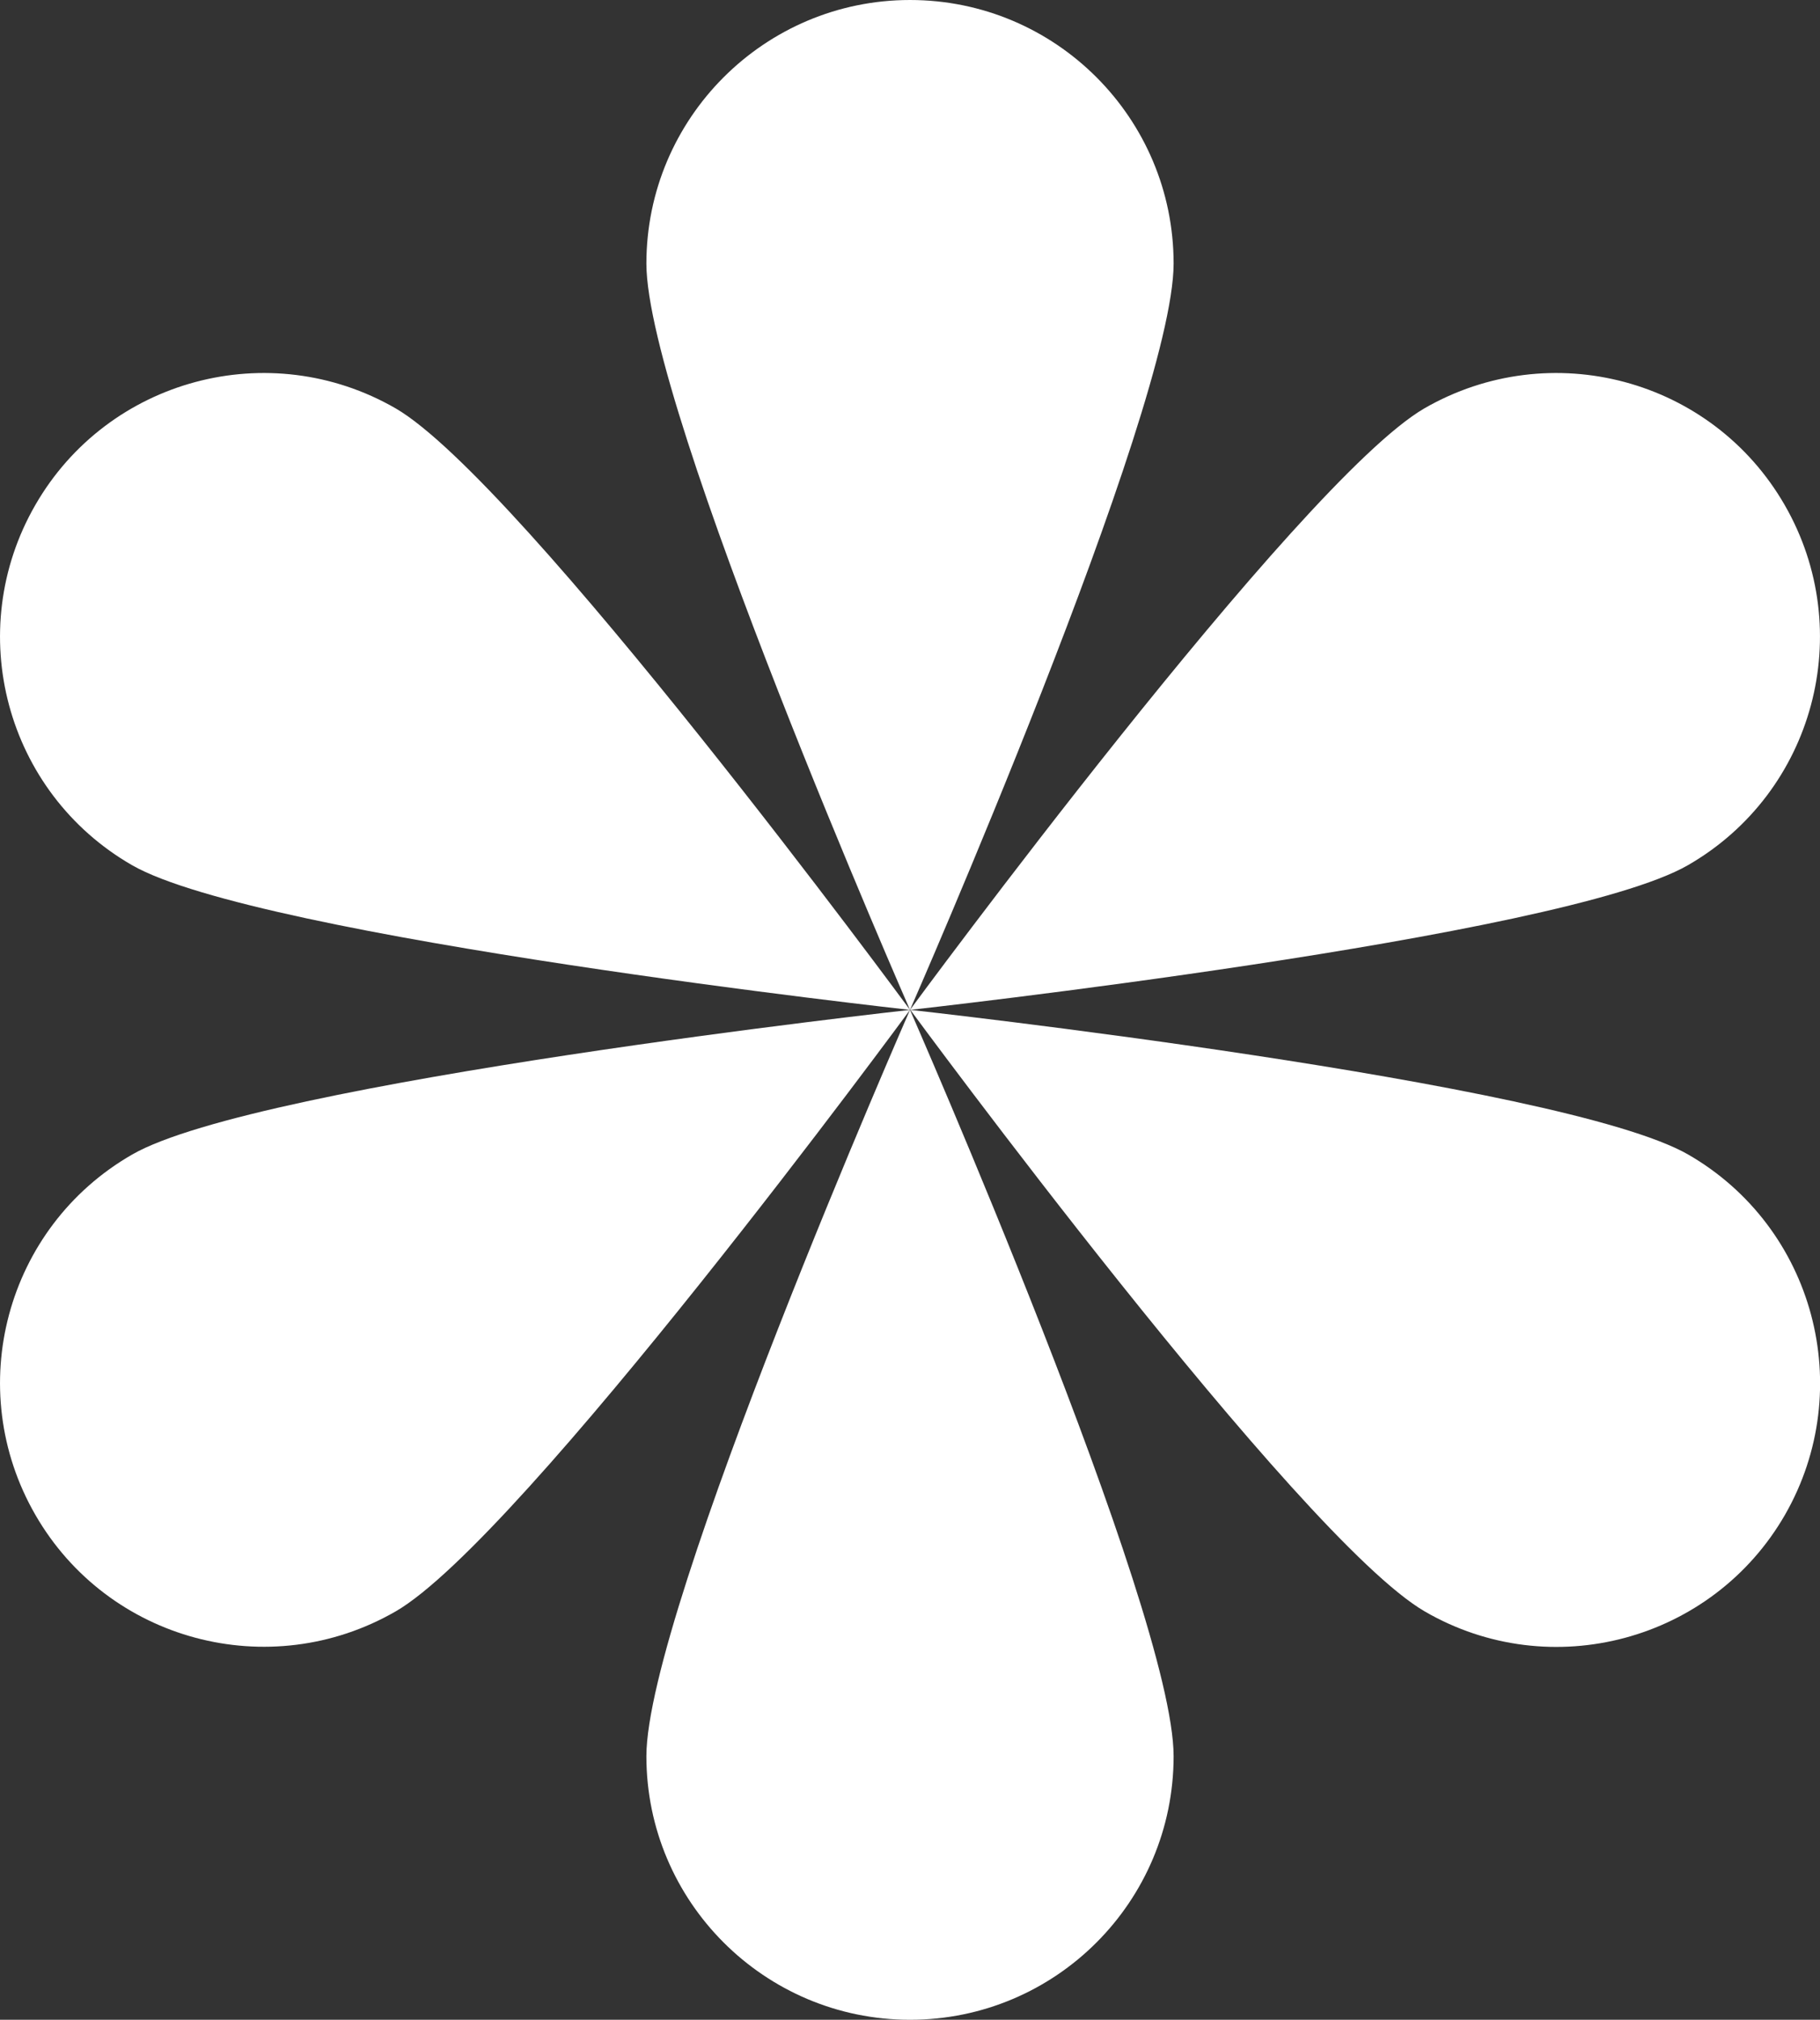 <?xml version="1.0" encoding="utf-8"?>
<!-- Generator: Adobe Illustrator 25.2.0, SVG Export Plug-In . SVG Version: 6.00 Build 0)  -->
<svg version="1.1" id="Layer_1" xmlns="http://www.w3.org/2000/svg" xmlns:xlink="http://www.w3.org/1999/xlink" x="0px" y="0px"
	 viewBox="0 0 540.6 600" style="enable-background:new 0 0 540.6 600;" xml:space="preserve">
<rect x="0" y="0" width="540.6" height="600" fill="#333333" stroke="none"/>
<style type="text/css">
	.st0{fill:#FFFFFF;}
</style>
<g>
	<path class="st0" d="M270.3,0C227.1,0,192,35.1,192,78.3c0,43.2,78.3,221.7,78.3,221.7s78.3-178.4,78.3-221.7
		C348.6,35.1,313.6,0,270.3,0z"/>
	<path class="st0" d="M117.5,121.3C80,99.7,32.1,112.5,10.5,150c-21.6,37.5-8.8,85.4,28.7,107c37.5,21.6,231.1,43,231.1,43
		S154.9,143,117.5,121.3z"/>
	<path class="st0" d="M10.5,450c21.6,37.5,69.5,50.3,107,28.7S270.3,300,270.3,300S76.6,321.4,39.2,343
		C1.7,364.6-11.1,412.5,10.5,450z"/>
	<path class="st0" d="M270.3,600c43.3,0,78.3-35.1,78.3-78.3c0-43.3-78.3-221.7-78.3-221.7S192,478.4,192,521.7
		C192,564.9,227.1,600,270.3,600z"/>
	<path class="st0" d="M501.5,343c-37.5-21.6-231.1-43-231.1-43s115.4,157,152.8,178.7s85.4,8.8,107-28.7
		C551.7,412.5,538.9,364.6,501.5,343L501.5,343z"/>
	<path class="st0" d="M530.1,150c-21.6-37.5-69.5-50.3-107-28.7C385.7,143,270.3,300,270.3,300s193.7-21.4,231.1-43
		C538.9,235.4,551.7,187.5,530.1,150z"/>
</g>
</svg>

